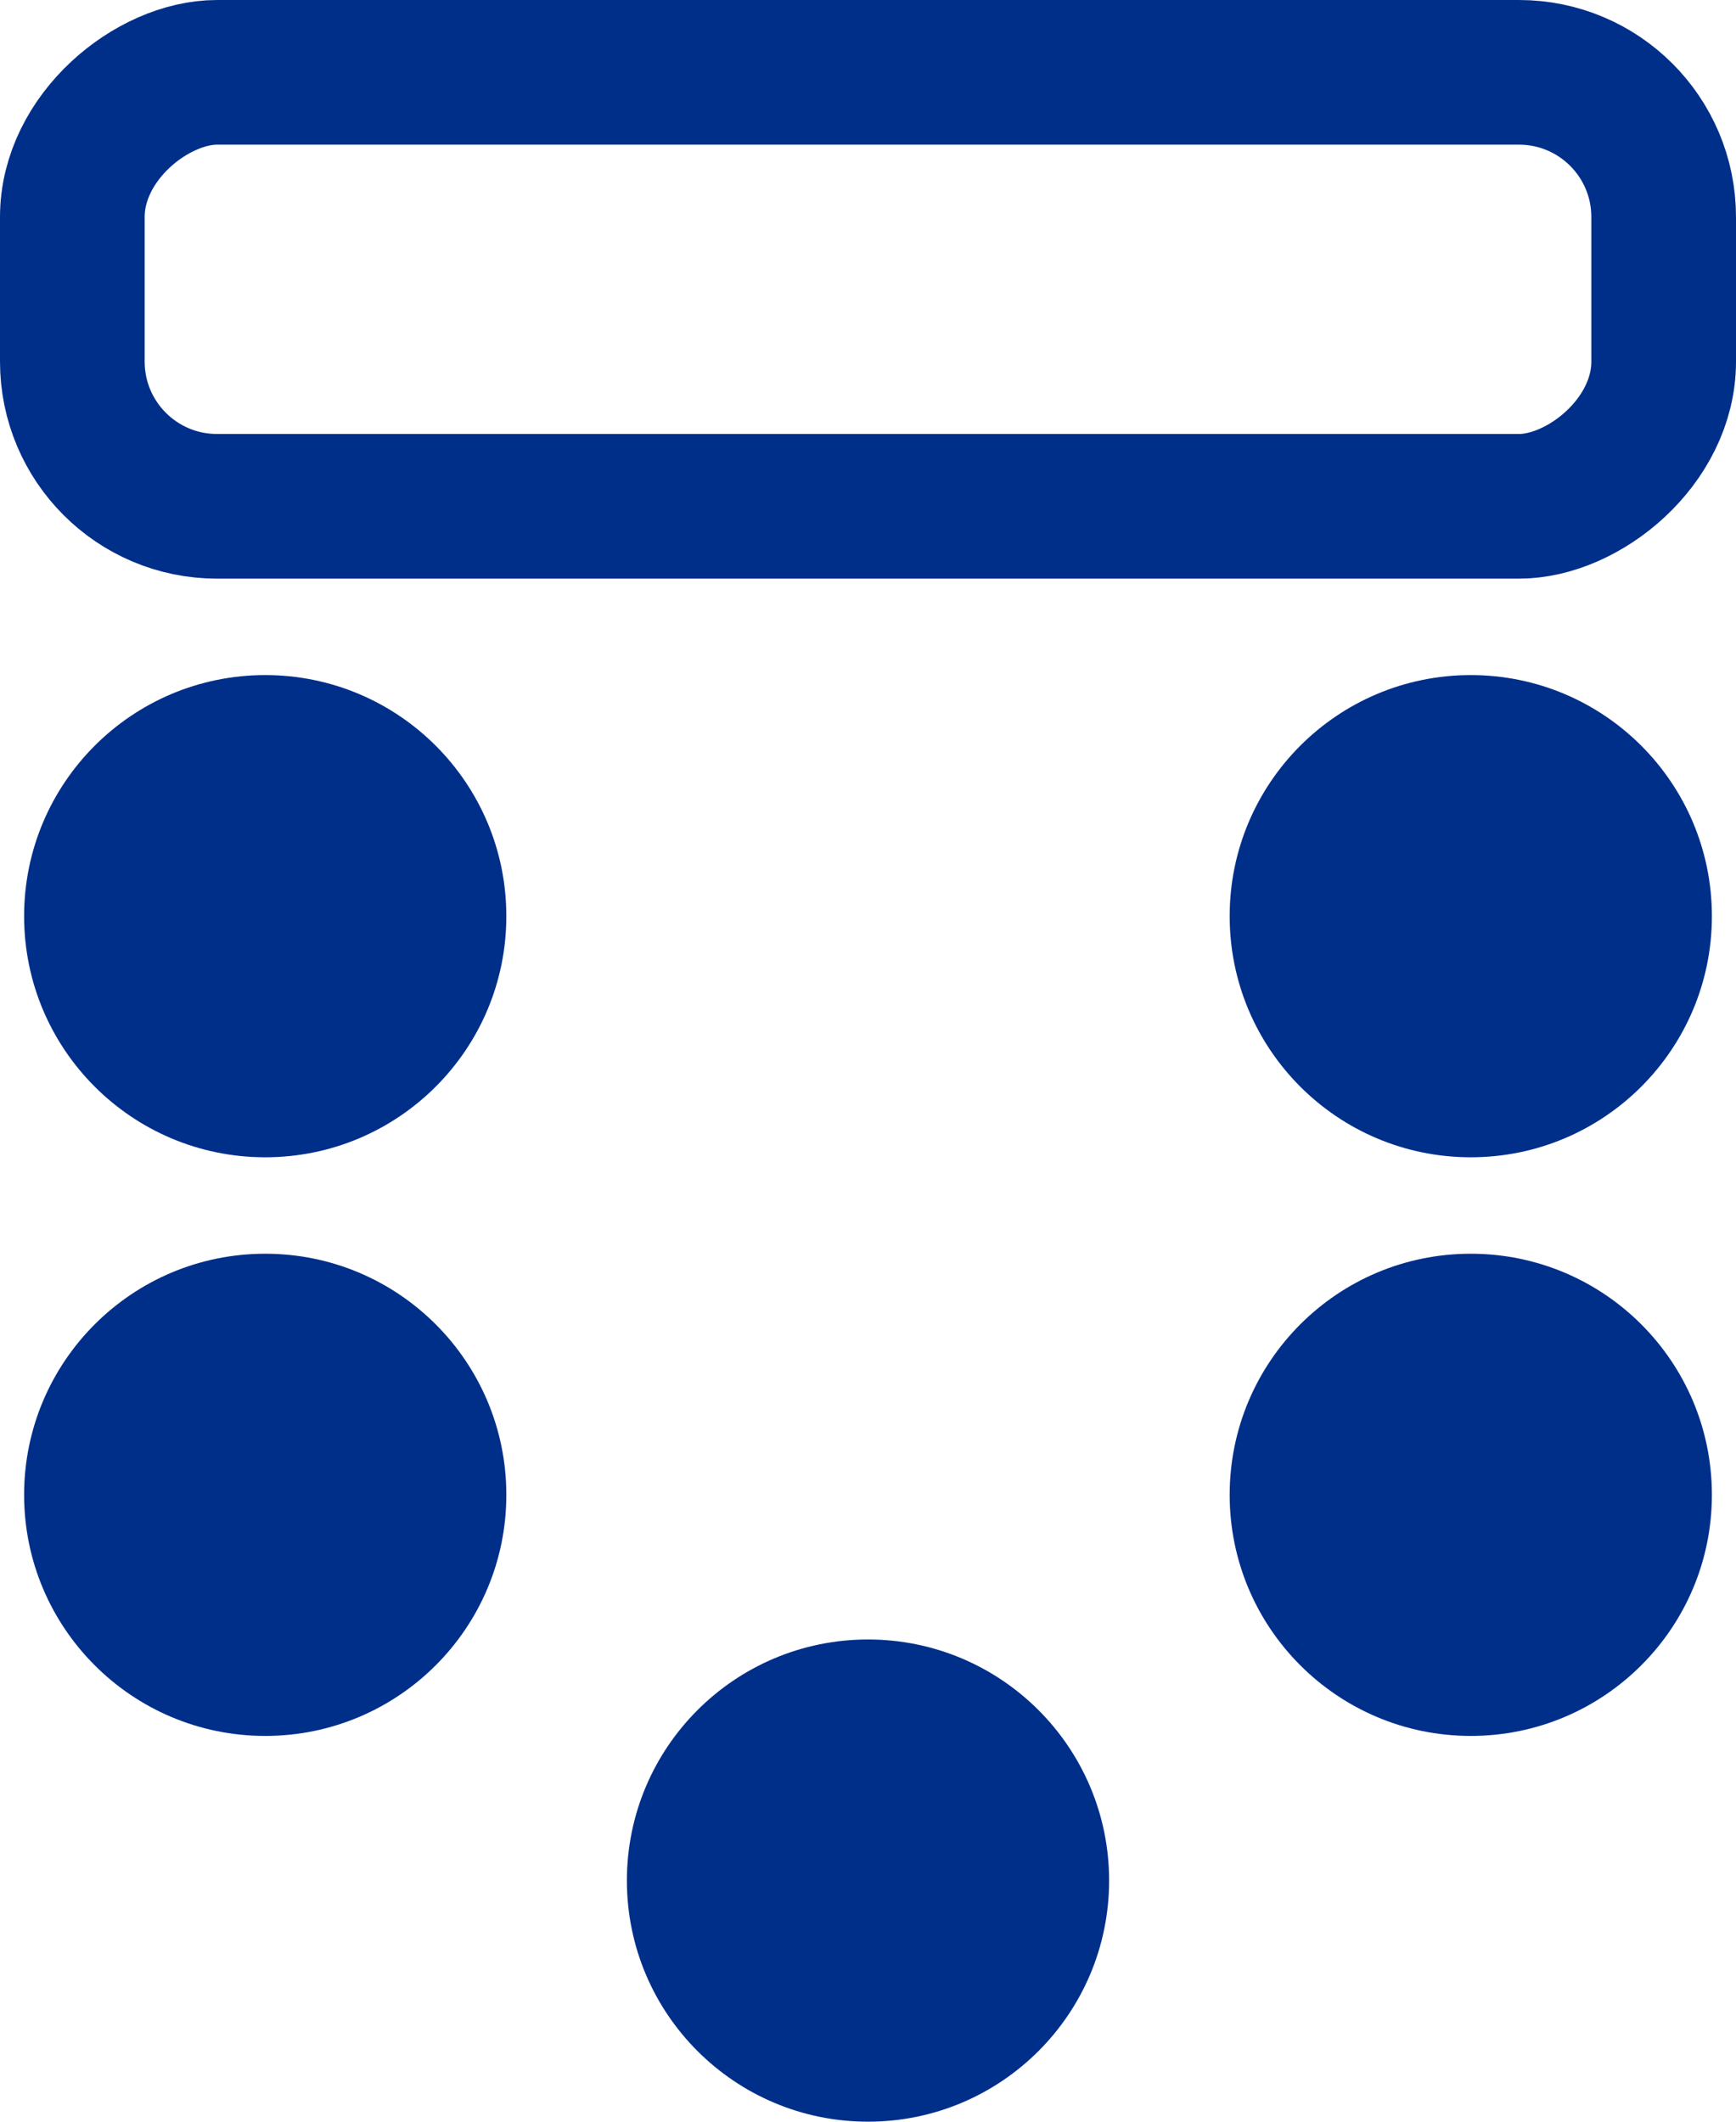 <?xml version="1.0" encoding="UTF-8"?>
<svg width="36px" height="44px" viewBox="0 0 36 44" version="1.1" xmlns="http://www.w3.org/2000/svg" xmlns:xlink="http://www.w3.org/1999/xlink">
    <!-- Generator: Sketch 58 (84663) - https://sketch.com -->
    <title>Group 11</title>
    <desc>Created with Sketch.</desc>
    <g id="✔️-9_Meeting-IRAKO" stroke="none" stroke-width="1" fill="none" fill-rule="evenodd">
        <g id="1_IRAKO-Meeting_HoverHeader" transform="translate(-1115, -1047)">
            <g id="Group-11" transform="translate(1114.5, 1047)">
                <rect id="Rectangle" stroke="#002F8A" stroke-width="3" transform="translate(18.5, 6) rotate(-270) translate(-18.5, -6) " x="14" y="-10.5" width="9" height="33" rx="3"></rect>
                <circle id="Oval" fill="#002F8A" cx="6" cy="19" r="5"></circle>
                <circle id="Oval-Copy-2" fill="#002F8A" cx="31" cy="19" r="5"></circle>
                <circle id="Oval-Copy" fill="#002F8A" cx="6" cy="31" r="5"></circle>
                <circle id="Oval-Copy-3" fill="#002F8A" cx="31" cy="31" r="5"></circle>
                <circle id="Oval-Copy-4" fill="#002F8A" cx="18.5" cy="39" r="5"></circle>
            </g>
        </g>
    </g>
</svg>